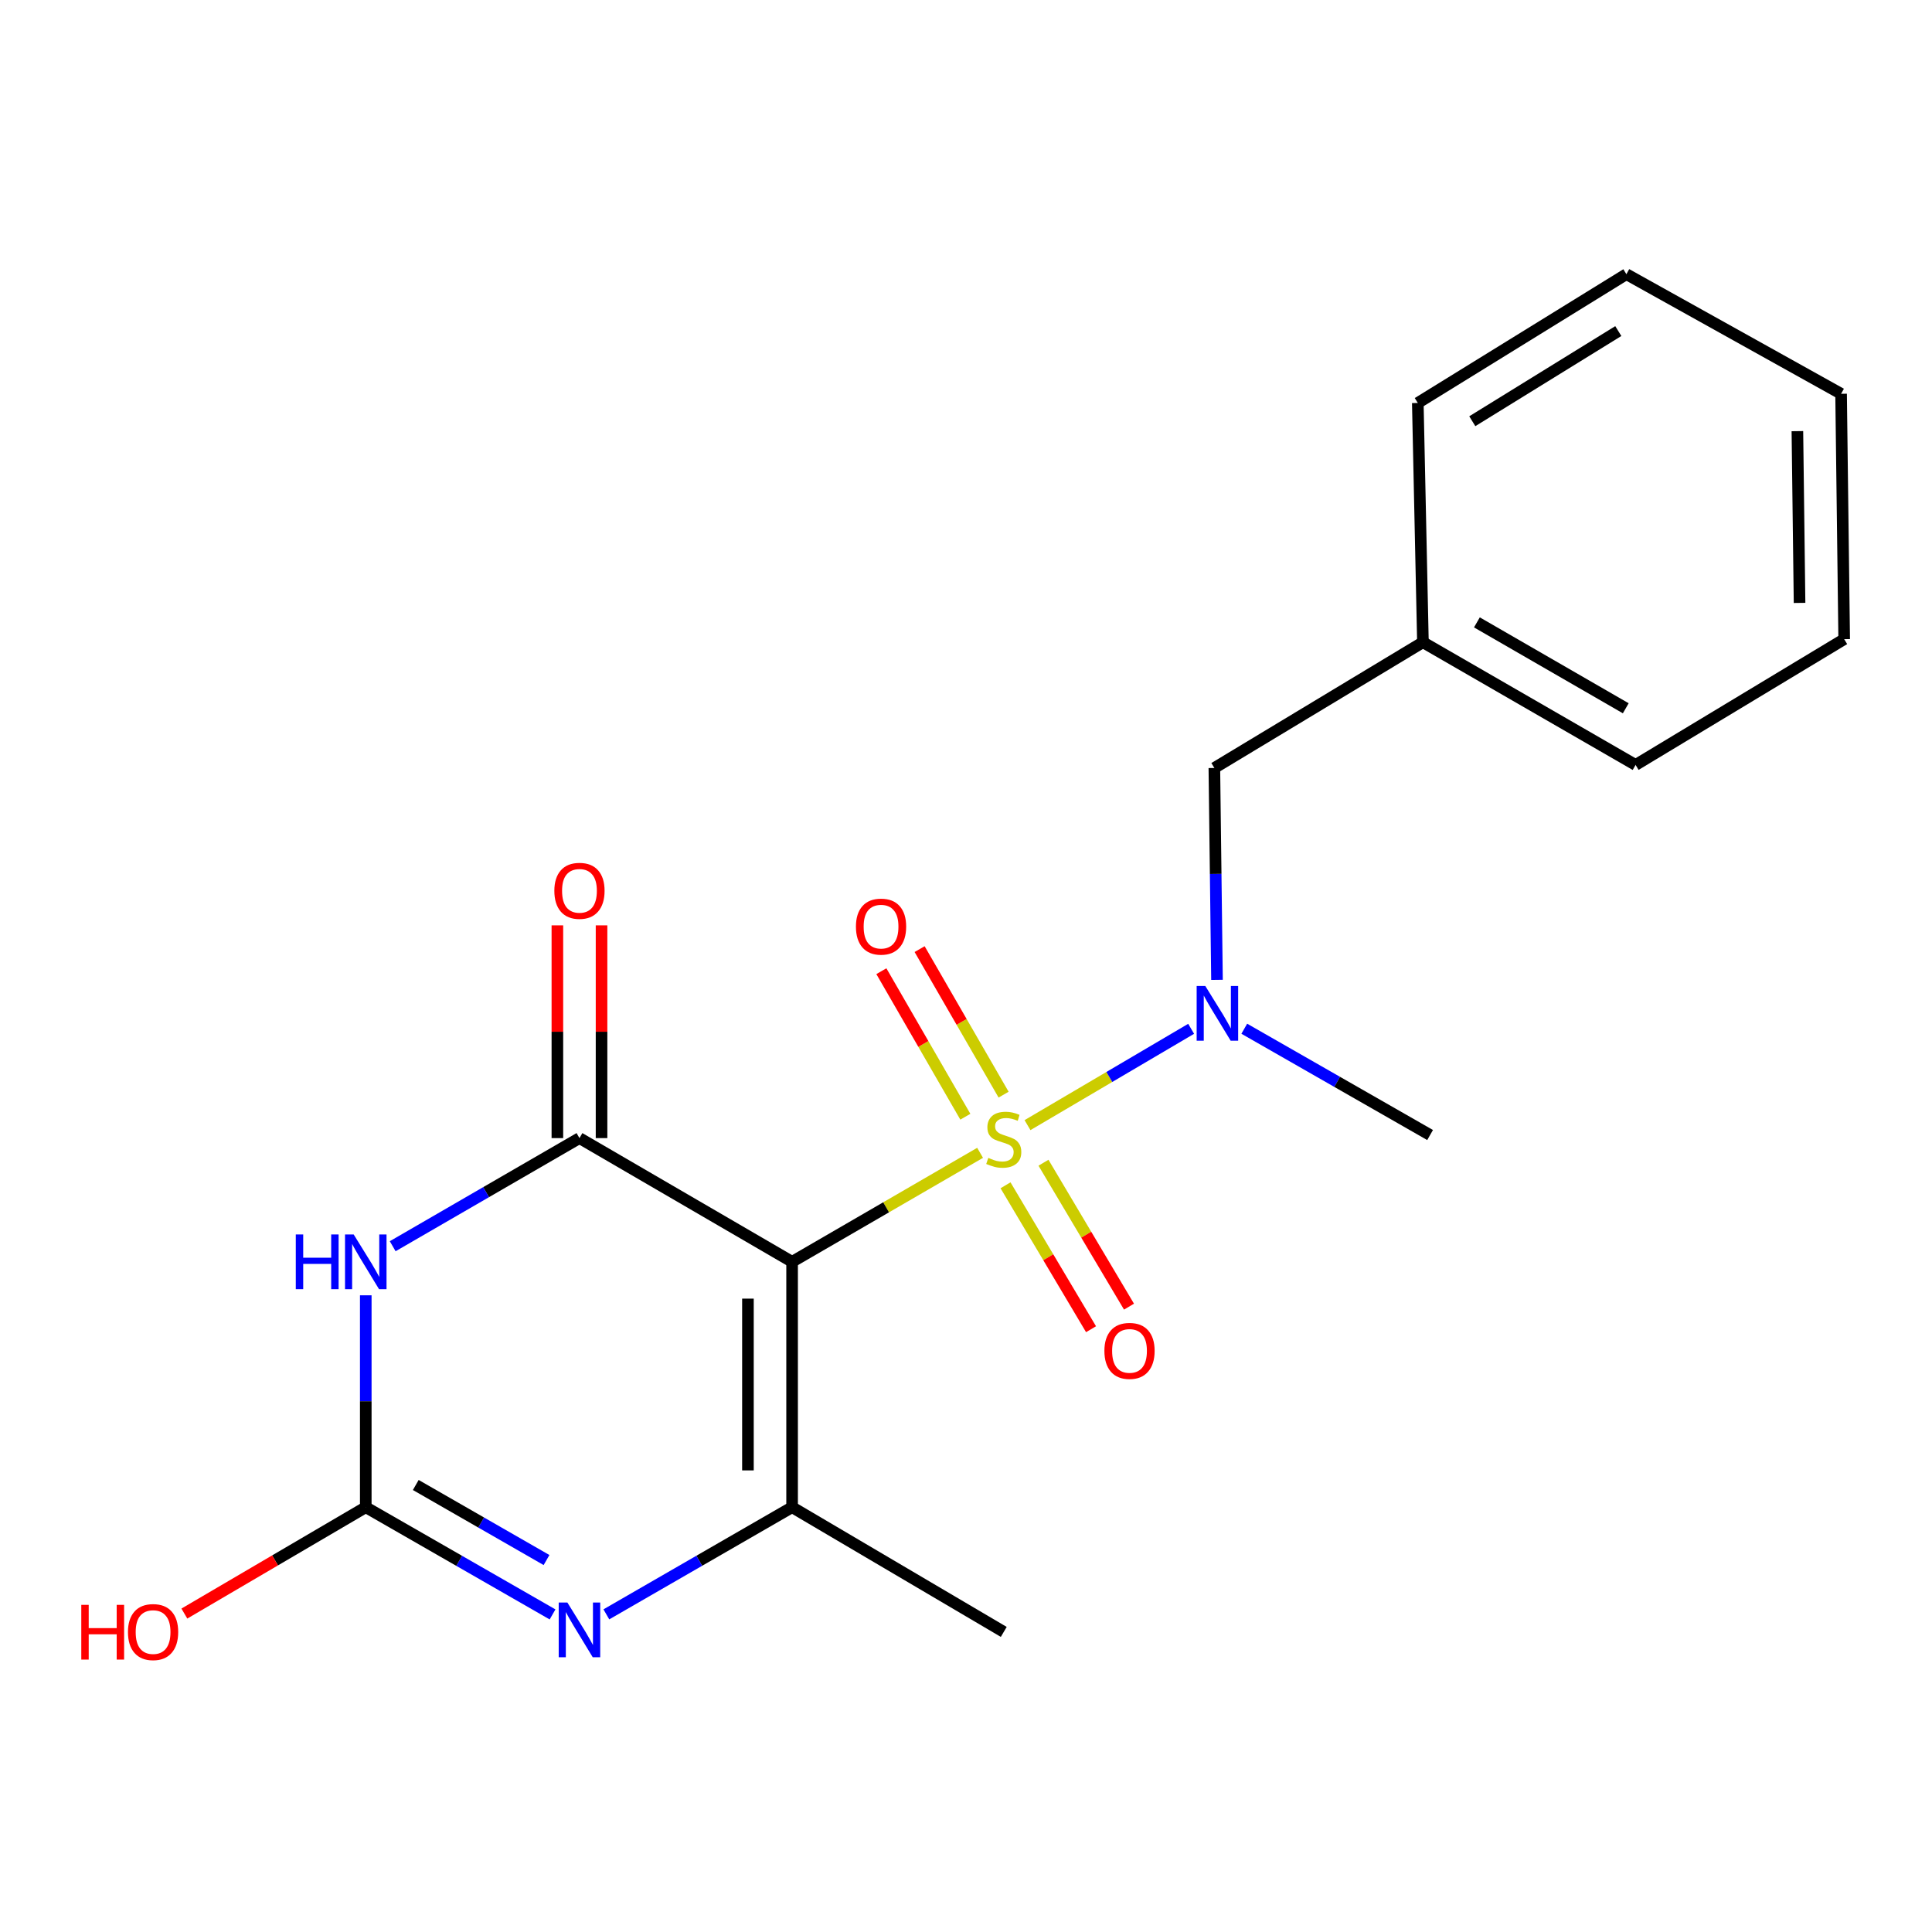 <?xml version='1.0' encoding='iso-8859-1'?>
<svg version='1.1' baseProfile='full'
              xmlns='http://www.w3.org/2000/svg'
                      xmlns:rdkit='http://www.rdkit.org/xml'
                      xmlns:xlink='http://www.w3.org/1999/xlink'
                  xml:space='preserve'
width='1000px' height='1000px' viewBox='0 0 1000 1000'>
<!-- END OF HEADER -->
<rect style='opacity:1.0;fill:#FFFFFF;stroke:none' width='1000' height='1000' x='0' y='0'> </rect>
<path class='bond-0' d='M 507.299,596.698 L 458.645,624.905' style='fill:none;fill-rule:evenodd;stroke:#CCCC00;stroke-width:6px;stroke-linecap:butt;stroke-linejoin:miter;stroke-opacity:1' />
<path class='bond-0' d='M 458.645,624.905 L 409.991,653.113' style='fill:none;fill-rule:evenodd;stroke:#000000;stroke-width:6px;stroke-linecap:butt;stroke-linejoin:miter;stroke-opacity:1' />
<path class='bond-6' d='M 531.832,582.366 L 574.184,557.437' style='fill:none;fill-rule:evenodd;stroke:#CCCC00;stroke-width:6px;stroke-linecap:butt;stroke-linejoin:miter;stroke-opacity:1' />
<path class='bond-6' d='M 574.184,557.437 L 616.535,532.509' style='fill:none;fill-rule:evenodd;stroke:#0000FF;stroke-width:6px;stroke-linecap:butt;stroke-linejoin:miter;stroke-opacity:1' />
<path class='bond-7' d='M 519.463,566.588 L 497.728,528.925' style='fill:none;fill-rule:evenodd;stroke:#CCCC00;stroke-width:6px;stroke-linecap:butt;stroke-linejoin:miter;stroke-opacity:1' />
<path class='bond-7' d='M 497.728,528.925 L 475.993,491.261' style='fill:none;fill-rule:evenodd;stroke:#FF0000;stroke-width:6px;stroke-linecap:butt;stroke-linejoin:miter;stroke-opacity:1' />
<path class='bond-7' d='M 499.663,578.015 L 477.928,540.351' style='fill:none;fill-rule:evenodd;stroke:#CCCC00;stroke-width:6px;stroke-linecap:butt;stroke-linejoin:miter;stroke-opacity:1' />
<path class='bond-7' d='M 477.928,540.351 L 456.193,502.687' style='fill:none;fill-rule:evenodd;stroke:#FF0000;stroke-width:6px;stroke-linecap:butt;stroke-linejoin:miter;stroke-opacity:1' />
<path class='bond-8' d='M 520.453,613.503 L 542.585,650.75' style='fill:none;fill-rule:evenodd;stroke:#CCCC00;stroke-width:6px;stroke-linecap:butt;stroke-linejoin:miter;stroke-opacity:1' />
<path class='bond-8' d='M 542.585,650.75 L 564.718,687.998' style='fill:none;fill-rule:evenodd;stroke:#FF0000;stroke-width:6px;stroke-linecap:butt;stroke-linejoin:miter;stroke-opacity:1' />
<path class='bond-8' d='M 540.106,601.825 L 562.238,639.072' style='fill:none;fill-rule:evenodd;stroke:#CCCC00;stroke-width:6px;stroke-linecap:butt;stroke-linejoin:miter;stroke-opacity:1' />
<path class='bond-8' d='M 562.238,639.072 L 584.371,676.32' style='fill:none;fill-rule:evenodd;stroke:#FF0000;stroke-width:6px;stroke-linecap:butt;stroke-linejoin:miter;stroke-opacity:1' />
<path class='bond-1' d='M 409.991,653.113 L 299.929,589.078' style='fill:none;fill-rule:evenodd;stroke:#000000;stroke-width:6px;stroke-linecap:butt;stroke-linejoin:miter;stroke-opacity:1' />
<path class='bond-3' d='M 409.991,653.113 L 409.991,780.13' style='fill:none;fill-rule:evenodd;stroke:#000000;stroke-width:6px;stroke-linecap:butt;stroke-linejoin:miter;stroke-opacity:1' />
<path class='bond-3' d='M 387.13,672.165 L 387.13,761.077' style='fill:none;fill-rule:evenodd;stroke:#000000;stroke-width:6px;stroke-linecap:butt;stroke-linejoin:miter;stroke-opacity:1' />
<path class='bond-2' d='M 299.929,589.078 L 251.593,617.061' style='fill:none;fill-rule:evenodd;stroke:#000000;stroke-width:6px;stroke-linecap:butt;stroke-linejoin:miter;stroke-opacity:1' />
<path class='bond-2' d='M 251.593,617.061 L 203.257,645.045' style='fill:none;fill-rule:evenodd;stroke:#0000FF;stroke-width:6px;stroke-linecap:butt;stroke-linejoin:miter;stroke-opacity:1' />
<path class='bond-9' d='M 311.36,589.078 L 311.36,534.023' style='fill:none;fill-rule:evenodd;stroke:#000000;stroke-width:6px;stroke-linecap:butt;stroke-linejoin:miter;stroke-opacity:1' />
<path class='bond-9' d='M 311.36,534.023 L 311.36,478.969' style='fill:none;fill-rule:evenodd;stroke:#FF0000;stroke-width:6px;stroke-linecap:butt;stroke-linejoin:miter;stroke-opacity:1' />
<path class='bond-9' d='M 288.499,589.078 L 288.499,534.023' style='fill:none;fill-rule:evenodd;stroke:#000000;stroke-width:6px;stroke-linecap:butt;stroke-linejoin:miter;stroke-opacity:1' />
<path class='bond-9' d='M 288.499,534.023 L 288.499,478.969' style='fill:none;fill-rule:evenodd;stroke:#FF0000;stroke-width:6px;stroke-linecap:butt;stroke-linejoin:miter;stroke-opacity:1' />
<path class='bond-20' d='M 189.322,670.448 L 189.322,725.289' style='fill:none;fill-rule:evenodd;stroke:#0000FF;stroke-width:6px;stroke-linecap:butt;stroke-linejoin:miter;stroke-opacity:1' />
<path class='bond-20' d='M 189.322,725.289 L 189.322,780.13' style='fill:none;fill-rule:evenodd;stroke:#000000;stroke-width:6px;stroke-linecap:butt;stroke-linejoin:miter;stroke-opacity:1' />
<path class='bond-4' d='M 409.991,780.13 L 361.918,807.86' style='fill:none;fill-rule:evenodd;stroke:#000000;stroke-width:6px;stroke-linecap:butt;stroke-linejoin:miter;stroke-opacity:1' />
<path class='bond-4' d='M 361.918,807.86 L 313.846,835.591' style='fill:none;fill-rule:evenodd;stroke:#0000FF;stroke-width:6px;stroke-linecap:butt;stroke-linejoin:miter;stroke-opacity:1' />
<path class='bond-12' d='M 409.991,780.13 L 519.544,844.673' style='fill:none;fill-rule:evenodd;stroke:#000000;stroke-width:6px;stroke-linecap:butt;stroke-linejoin:miter;stroke-opacity:1' />
<path class='bond-5' d='M 286.001,835.624 L 237.661,807.877' style='fill:none;fill-rule:evenodd;stroke:#0000FF;stroke-width:6px;stroke-linecap:butt;stroke-linejoin:miter;stroke-opacity:1' />
<path class='bond-5' d='M 237.661,807.877 L 189.322,780.13' style='fill:none;fill-rule:evenodd;stroke:#000000;stroke-width:6px;stroke-linecap:butt;stroke-linejoin:miter;stroke-opacity:1' />
<path class='bond-5' d='M 282.88,807.473 L 249.042,788.05' style='fill:none;fill-rule:evenodd;stroke:#0000FF;stroke-width:6px;stroke-linecap:butt;stroke-linejoin:miter;stroke-opacity:1' />
<path class='bond-5' d='M 249.042,788.05 L 215.204,768.627' style='fill:none;fill-rule:evenodd;stroke:#000000;stroke-width:6px;stroke-linecap:butt;stroke-linejoin:miter;stroke-opacity:1' />
<path class='bond-11' d='M 189.322,780.13 L 142.373,807.655' style='fill:none;fill-rule:evenodd;stroke:#000000;stroke-width:6px;stroke-linecap:butt;stroke-linejoin:miter;stroke-opacity:1' />
<path class='bond-11' d='M 142.373,807.655 L 95.425,835.181' style='fill:none;fill-rule:evenodd;stroke:#FF0000;stroke-width:6px;stroke-linecap:butt;stroke-linejoin:miter;stroke-opacity:1' />
<path class='bond-10' d='M 629.912,507.173 L 629.232,452.339' style='fill:none;fill-rule:evenodd;stroke:#0000FF;stroke-width:6px;stroke-linecap:butt;stroke-linejoin:miter;stroke-opacity:1' />
<path class='bond-10' d='M 629.232,452.339 L 628.552,397.505' style='fill:none;fill-rule:evenodd;stroke:#000000;stroke-width:6px;stroke-linecap:butt;stroke-linejoin:miter;stroke-opacity:1' />
<path class='bond-14' d='M 644.037,532.467 L 692.126,559.979' style='fill:none;fill-rule:evenodd;stroke:#0000FF;stroke-width:6px;stroke-linecap:butt;stroke-linejoin:miter;stroke-opacity:1' />
<path class='bond-14' d='M 692.126,559.979 L 740.214,587.49' style='fill:none;fill-rule:evenodd;stroke:#000000;stroke-width:6px;stroke-linecap:butt;stroke-linejoin:miter;stroke-opacity:1' />
<path class='bond-13' d='M 628.552,397.505 L 736.505,332.415' style='fill:none;fill-rule:evenodd;stroke:#000000;stroke-width:6px;stroke-linecap:butt;stroke-linejoin:miter;stroke-opacity:1' />
<path class='bond-15' d='M 736.505,332.415 L 846.579,395.93' style='fill:none;fill-rule:evenodd;stroke:#000000;stroke-width:6px;stroke-linecap:butt;stroke-linejoin:miter;stroke-opacity:1' />
<path class='bond-15' d='M 764.442,322.142 L 841.494,366.602' style='fill:none;fill-rule:evenodd;stroke:#000000;stroke-width:6px;stroke-linecap:butt;stroke-linejoin:miter;stroke-opacity:1' />
<path class='bond-16' d='M 736.505,332.415 L 733.851,208.574' style='fill:none;fill-rule:evenodd;stroke:#000000;stroke-width:6px;stroke-linecap:butt;stroke-linejoin:miter;stroke-opacity:1' />
<path class='bond-18' d='M 846.579,395.93 L 954.545,330.828' style='fill:none;fill-rule:evenodd;stroke:#000000;stroke-width:6px;stroke-linecap:butt;stroke-linejoin:miter;stroke-opacity:1' />
<path class='bond-17' d='M 733.851,208.574 L 841.817,141.91' style='fill:none;fill-rule:evenodd;stroke:#000000;stroke-width:6px;stroke-linecap:butt;stroke-linejoin:miter;stroke-opacity:1' />
<path class='bond-17' d='M 762.056,218.026 L 837.632,171.361' style='fill:none;fill-rule:evenodd;stroke:#000000;stroke-width:6px;stroke-linecap:butt;stroke-linejoin:miter;stroke-opacity:1' />
<path class='bond-19' d='M 841.817,141.91 L 952.945,203.824' style='fill:none;fill-rule:evenodd;stroke:#000000;stroke-width:6px;stroke-linecap:butt;stroke-linejoin:miter;stroke-opacity:1' />
<path class='bond-21' d='M 954.545,330.828 L 952.945,203.824' style='fill:none;fill-rule:evenodd;stroke:#000000;stroke-width:6px;stroke-linecap:butt;stroke-linejoin:miter;stroke-opacity:1' />
<path class='bond-21' d='M 931.447,312.065 L 930.326,223.163' style='fill:none;fill-rule:evenodd;stroke:#000000;stroke-width:6px;stroke-linecap:butt;stroke-linejoin:miter;stroke-opacity:1' />
<path  class='atom-0' d='M 511.544 599.318
Q 511.864 599.438, 513.184 599.998
Q 514.504 600.558, 515.944 600.918
Q 517.424 601.238, 518.864 601.238
Q 521.544 601.238, 523.104 599.958
Q 524.664 598.638, 524.664 596.358
Q 524.664 594.798, 523.864 593.838
Q 523.104 592.878, 521.904 592.358
Q 520.704 591.838, 518.704 591.238
Q 516.184 590.478, 514.664 589.758
Q 513.184 589.038, 512.104 587.518
Q 511.064 585.998, 511.064 583.438
Q 511.064 579.878, 513.464 577.678
Q 515.904 575.478, 520.704 575.478
Q 523.984 575.478, 527.704 577.038
L 526.784 580.118
Q 523.384 578.718, 520.824 578.718
Q 518.064 578.718, 516.544 579.878
Q 515.024 580.998, 515.064 582.958
Q 515.064 584.478, 515.824 585.398
Q 516.624 586.318, 517.744 586.838
Q 518.904 587.358, 520.824 587.958
Q 523.384 588.758, 524.904 589.558
Q 526.424 590.358, 527.504 591.998
Q 528.624 593.598, 528.624 596.358
Q 528.624 600.278, 525.984 602.398
Q 523.384 604.478, 519.024 604.478
Q 516.504 604.478, 514.584 603.918
Q 512.704 603.398, 510.464 602.478
L 511.544 599.318
' fill='#CCCC00'/>
<path  class='atom-3' d='M 153.102 638.953
L 156.942 638.953
L 156.942 650.993
L 171.422 650.993
L 171.422 638.953
L 175.262 638.953
L 175.262 667.273
L 171.422 667.273
L 171.422 654.193
L 156.942 654.193
L 156.942 667.273
L 153.102 667.273
L 153.102 638.953
' fill='#0000FF'/>
<path  class='atom-3' d='M 183.062 638.953
L 192.342 653.953
Q 193.262 655.433, 194.742 658.113
Q 196.222 660.793, 196.302 660.953
L 196.302 638.953
L 200.062 638.953
L 200.062 667.273
L 196.182 667.273
L 186.222 650.873
Q 185.062 648.953, 183.822 646.753
Q 182.622 644.553, 182.262 643.873
L 182.262 667.273
L 178.582 667.273
L 178.582 638.953
L 183.062 638.953
' fill='#0000FF'/>
<path  class='atom-5' d='M 293.669 829.459
L 302.949 844.459
Q 303.869 845.939, 305.349 848.619
Q 306.829 851.299, 306.909 851.459
L 306.909 829.459
L 310.669 829.459
L 310.669 857.779
L 306.789 857.779
L 296.829 841.379
Q 295.669 839.459, 294.429 837.259
Q 293.229 835.059, 292.869 834.379
L 292.869 857.779
L 289.189 857.779
L 289.189 829.459
L 293.669 829.459
' fill='#0000FF'/>
<path  class='atom-7' d='M 623.867 510.349
L 633.147 525.349
Q 634.067 526.829, 635.547 529.509
Q 637.027 532.189, 637.107 532.349
L 637.107 510.349
L 640.867 510.349
L 640.867 538.669
L 636.987 538.669
L 627.027 522.269
Q 625.867 520.349, 624.627 518.149
Q 623.427 515.949, 623.067 515.269
L 623.067 538.669
L 619.387 538.669
L 619.387 510.349
L 623.867 510.349
' fill='#0000FF'/>
<path  class='atom-8' d='M 443.03 479.617
Q 443.03 472.817, 446.39 469.017
Q 449.75 465.217, 456.03 465.217
Q 462.31 465.217, 465.67 469.017
Q 469.03 472.817, 469.03 479.617
Q 469.03 486.497, 465.63 490.417
Q 462.23 494.297, 456.03 494.297
Q 449.79 494.297, 446.39 490.417
Q 443.03 486.537, 443.03 479.617
M 456.03 491.097
Q 460.35 491.097, 462.67 488.217
Q 465.03 485.297, 465.03 479.617
Q 465.03 474.057, 462.67 471.257
Q 460.35 468.417, 456.03 468.417
Q 451.71 468.417, 449.35 471.217
Q 447.03 474.017, 447.03 479.617
Q 447.03 485.337, 449.35 488.217
Q 451.71 491.097, 456.03 491.097
' fill='#FF0000'/>
<path  class='atom-9' d='M 571.634 699.219
Q 571.634 692.419, 574.994 688.619
Q 578.354 684.819, 584.634 684.819
Q 590.914 684.819, 594.274 688.619
Q 597.634 692.419, 597.634 699.219
Q 597.634 706.099, 594.234 710.019
Q 590.834 713.899, 584.634 713.899
Q 578.394 713.899, 574.994 710.019
Q 571.634 706.139, 571.634 699.219
M 584.634 710.699
Q 588.954 710.699, 591.274 707.819
Q 593.634 704.899, 593.634 699.219
Q 593.634 693.659, 591.274 690.859
Q 588.954 688.019, 584.634 688.019
Q 580.314 688.019, 577.954 690.819
Q 575.634 693.619, 575.634 699.219
Q 575.634 704.939, 577.954 707.819
Q 580.314 710.699, 584.634 710.699
' fill='#FF0000'/>
<path  class='atom-10' d='M 286.929 461.087
Q 286.929 454.287, 290.289 450.487
Q 293.649 446.687, 299.929 446.687
Q 306.209 446.687, 309.569 450.487
Q 312.929 454.287, 312.929 461.087
Q 312.929 467.967, 309.529 471.887
Q 306.129 475.767, 299.929 475.767
Q 293.689 475.767, 290.289 471.887
Q 286.929 468.007, 286.929 461.087
M 299.929 472.567
Q 304.249 472.567, 306.569 469.687
Q 308.929 466.767, 308.929 461.087
Q 308.929 455.527, 306.569 452.727
Q 304.249 449.887, 299.929 449.887
Q 295.609 449.887, 293.249 452.687
Q 290.929 455.487, 290.929 461.087
Q 290.929 466.807, 293.249 469.687
Q 295.609 472.567, 299.929 472.567
' fill='#FF0000'/>
<path  class='atom-12' d='M 42.075 830.673
L 45.915 830.673
L 45.915 842.713
L 60.395 842.713
L 60.395 830.673
L 64.235 830.673
L 64.235 858.993
L 60.395 858.993
L 60.395 845.913
L 45.915 845.913
L 45.915 858.993
L 42.075 858.993
L 42.075 830.673
' fill='#FF0000'/>
<path  class='atom-12' d='M 66.235 844.753
Q 66.235 837.953, 69.595 834.153
Q 72.955 830.353, 79.235 830.353
Q 85.515 830.353, 88.875 834.153
Q 92.235 837.953, 92.235 844.753
Q 92.235 851.633, 88.835 855.553
Q 85.435 859.433, 79.235 859.433
Q 72.995 859.433, 69.595 855.553
Q 66.235 851.673, 66.235 844.753
M 79.235 856.233
Q 83.555 856.233, 85.875 853.353
Q 88.235 850.433, 88.235 844.753
Q 88.235 839.193, 85.875 836.393
Q 83.555 833.553, 79.235 833.553
Q 74.915 833.553, 72.555 836.353
Q 70.235 839.153, 70.235 844.753
Q 70.235 850.473, 72.555 853.353
Q 74.915 856.233, 79.235 856.233
' fill='#FF0000'/>
</svg>

